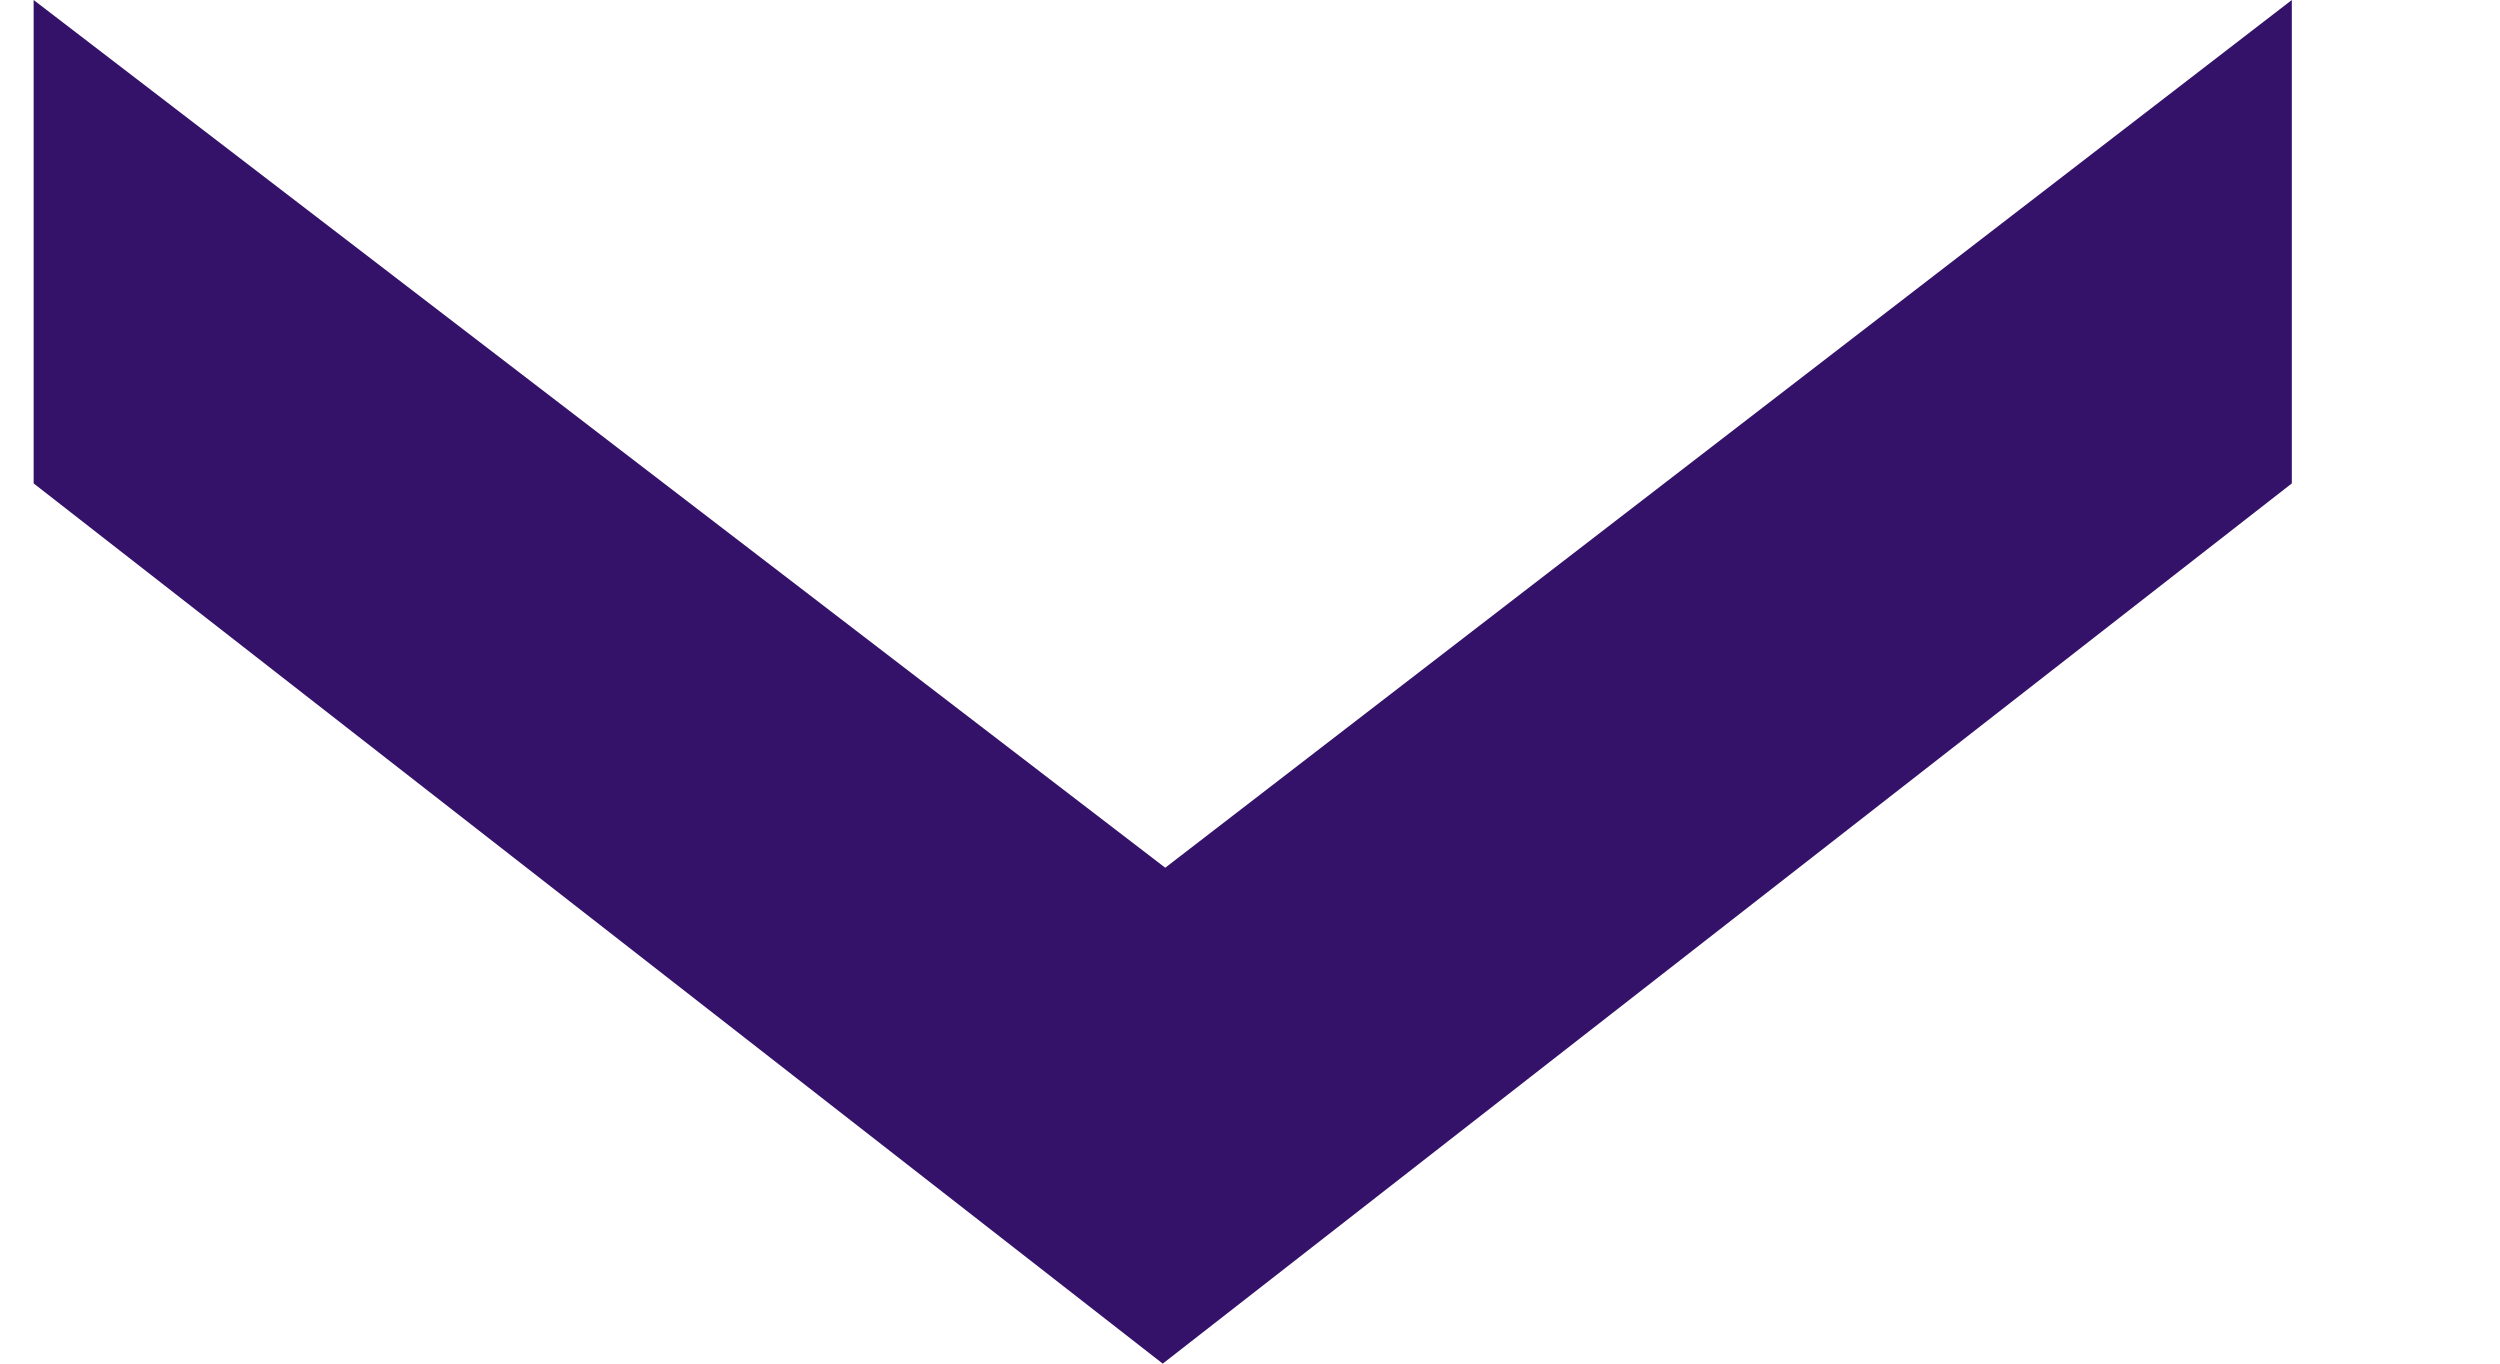 <svg width="11" height="6" viewBox="0 0 11 6" fill="none" xmlns="http://www.w3.org/2000/svg">
<path d="M10.084 0L5.127 3.818L0.148 0L0.148 2.127L5.116 6L10.084 2.127L10.084 0Z" fill="#341269"/>
</svg>
